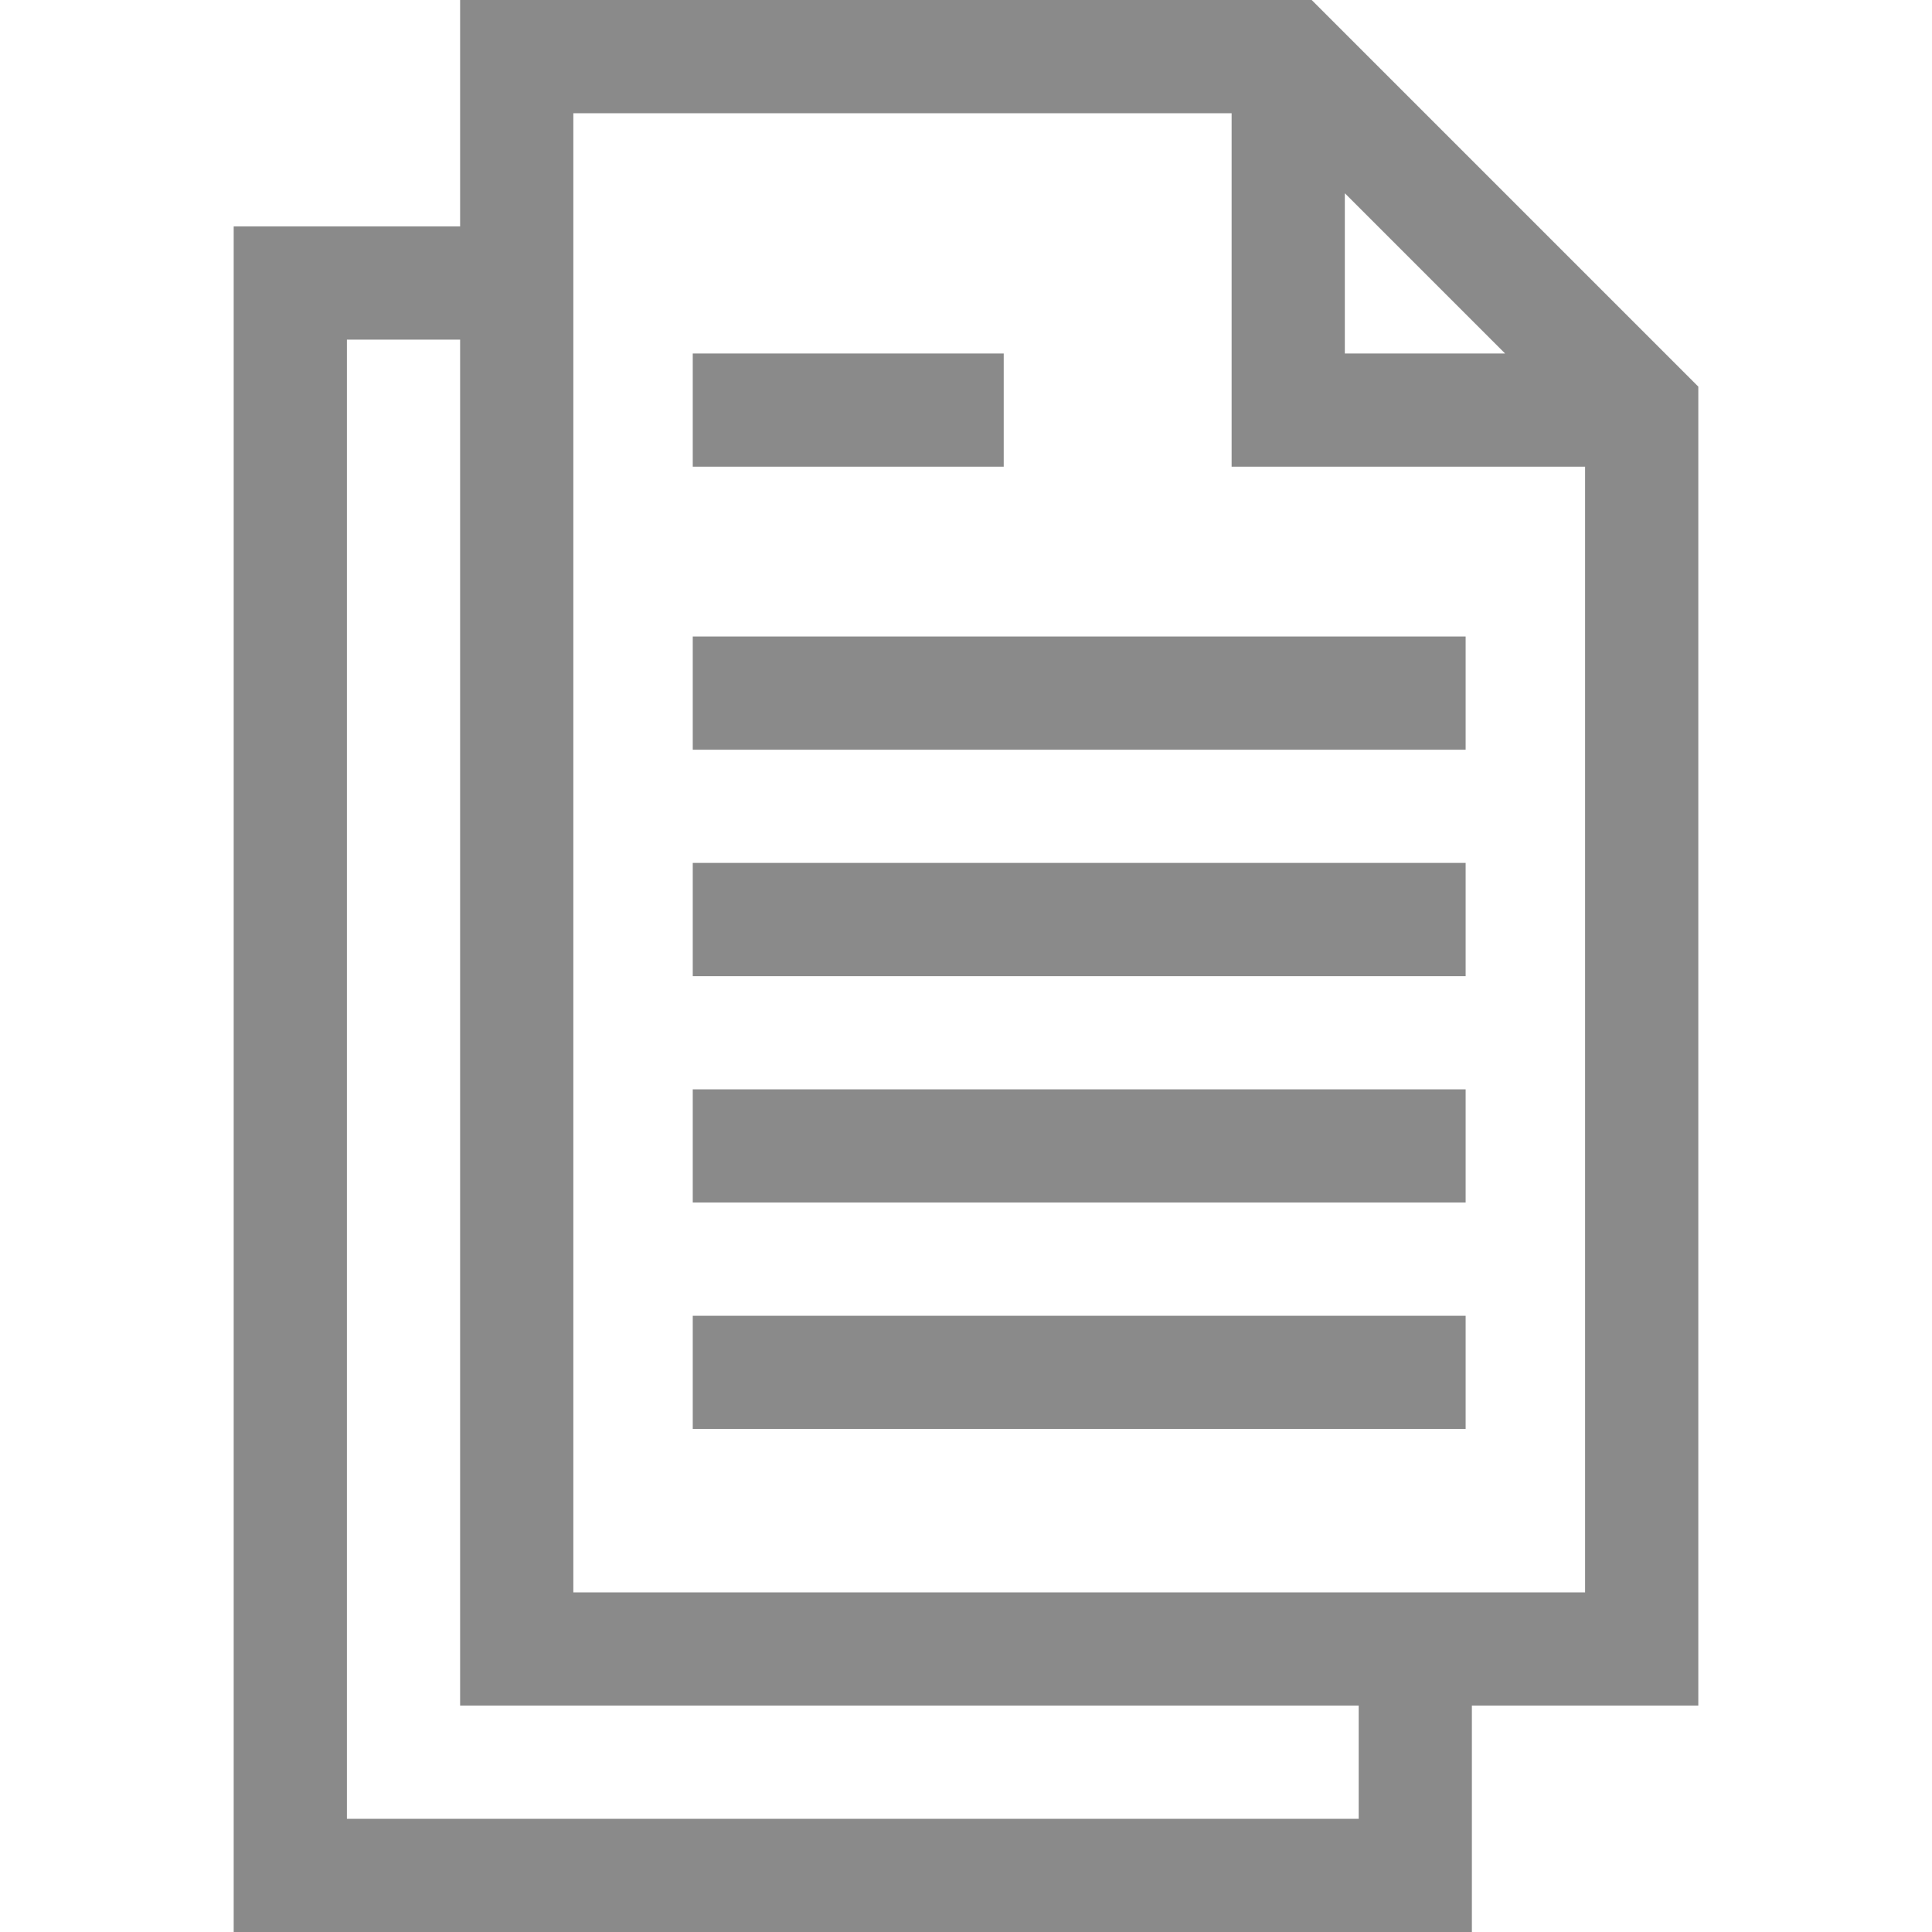 <?xml version="1.0" encoding="UTF-8"?> <svg xmlns="http://www.w3.org/2000/svg" width="70" height="70" viewBox="0 0 70 70" fill="none"><path fill-rule="evenodd" clip-rule="evenodd" d="M47.525 0L61.533 14.008H61.533V61.796H53.329V70H8.467V8.204H16.671V0H47.525ZM54.531 12.807L48.726 7.002V12.807H54.531ZM12.569 65.898H49.227H49.228V61.796H16.671V12.305H12.569V65.898ZM20.773 4.102V57.694H57.431V16.908H44.624V4.102H20.773ZM53.103 31.265H25.1V35.367H53.103V31.265ZM25.1 23.061H53.103V27.163H25.1V23.061ZM36.367 12.807H25.1V16.908H36.367V12.807ZM25.1 39.468H53.103V43.57H25.1V39.468ZM53.103 47.672H25.1V51.774H53.103V47.672Z" fill="#8A8A8A"></path></svg> 